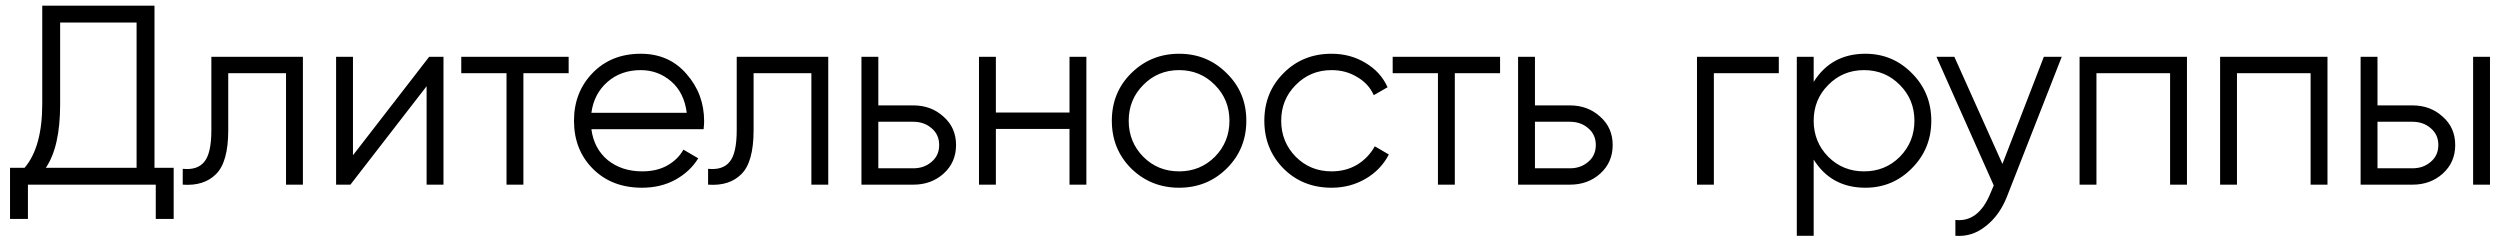 <?xml version="1.0" encoding="UTF-8"?> <svg xmlns="http://www.w3.org/2000/svg" width="176" height="17" viewBox="0 0 176 17" fill="none"> <path d="M10.876 11.812H12.226V15.412H10.966V13H1.966V15.412H0.706V11.812H1.732C2.56 10.84 2.974 9.34 2.974 7.312V0.4H10.876V11.812ZM3.226 11.812H9.616V1.588H4.234V7.348C4.234 9.34 3.898 10.828 3.226 11.812ZM21.324 4V13H20.136V5.152H16.068V9.166C16.068 10.666 15.78 11.698 15.204 12.262C14.64 12.826 13.86 13.072 12.864 13V11.884C13.548 11.956 14.052 11.794 14.376 11.398C14.712 11.002 14.88 10.258 14.88 9.166V4H21.324ZM30.213 4H31.221V13H30.033V6.07L24.669 13H23.661V4H24.849V10.93L30.213 4ZM40.033 4V5.152H36.847V13H35.659V5.152H32.473V4H40.033ZM45.107 3.784C46.439 3.784 47.513 4.258 48.329 5.206C49.157 6.142 49.571 7.252 49.571 8.536C49.571 8.668 49.559 8.854 49.535 9.094H41.633C41.753 10.006 42.137 10.732 42.785 11.272C43.445 11.8 44.255 12.064 45.215 12.064C45.899 12.064 46.487 11.926 46.979 11.65C47.483 11.362 47.861 10.99 48.113 10.534L49.157 11.146C48.761 11.782 48.221 12.286 47.537 12.658C46.853 13.03 46.073 13.216 45.197 13.216C43.781 13.216 42.629 12.772 41.741 11.884C40.853 10.996 40.409 9.868 40.409 8.5C40.409 7.156 40.847 6.034 41.723 5.134C42.599 4.234 43.727 3.784 45.107 3.784ZM45.107 4.936C44.171 4.936 43.385 5.218 42.749 5.782C42.125 6.334 41.753 7.054 41.633 7.942H48.347C48.227 6.994 47.861 6.256 47.249 5.728C46.637 5.2 45.923 4.936 45.107 4.936ZM58.309 4V13H57.121V5.152H53.053V9.166C53.053 10.666 52.765 11.698 52.189 12.262C51.625 12.826 50.845 13.072 49.849 13V11.884C50.533 11.956 51.037 11.794 51.361 11.398C51.697 11.002 51.865 10.258 51.865 9.166V4H58.309ZM64.3 7.42C65.14 7.42 65.848 7.684 66.424 8.212C67.012 8.728 67.306 9.394 67.306 10.21C67.306 11.026 67.012 11.698 66.424 12.226C65.848 12.742 65.14 13 64.3 13H60.646V4H61.834V7.42H64.3ZM64.3 11.848C64.804 11.848 65.23 11.698 65.578 11.398C65.938 11.098 66.118 10.702 66.118 10.21C66.118 9.718 65.938 9.322 65.578 9.022C65.23 8.722 64.804 8.572 64.3 8.572H61.834V11.848H64.3ZM75.293 4H76.481V13H75.293V9.076H70.109V13H68.921V4H70.109V7.924H75.293V4ZM86.355 11.866C85.443 12.766 84.327 13.216 83.007 13.216C81.687 13.216 80.565 12.766 79.641 11.866C78.729 10.954 78.273 9.832 78.273 8.5C78.273 7.168 78.729 6.052 79.641 5.152C80.565 4.24 81.687 3.784 83.007 3.784C84.327 3.784 85.443 4.24 86.355 5.152C87.279 6.052 87.741 7.168 87.741 8.5C87.741 9.832 87.279 10.954 86.355 11.866ZM80.487 11.038C81.171 11.722 82.011 12.064 83.007 12.064C84.003 12.064 84.843 11.722 85.527 11.038C86.211 10.342 86.553 9.496 86.553 8.5C86.553 7.504 86.211 6.664 85.527 5.98C84.843 5.284 84.003 4.936 83.007 4.936C82.011 4.936 81.171 5.284 80.487 5.98C79.803 6.664 79.461 7.504 79.461 8.5C79.461 9.496 79.803 10.342 80.487 11.038ZM93.743 13.216C92.387 13.216 91.259 12.766 90.359 11.866C89.459 10.954 89.009 9.832 89.009 8.5C89.009 7.168 89.459 6.052 90.359 5.152C91.259 4.24 92.387 3.784 93.743 3.784C94.631 3.784 95.429 4 96.137 4.432C96.845 4.852 97.361 5.422 97.685 6.142L96.713 6.7C96.473 6.16 96.083 5.734 95.543 5.422C95.015 5.098 94.415 4.936 93.743 4.936C92.747 4.936 91.907 5.284 91.223 5.98C90.539 6.664 90.197 7.504 90.197 8.5C90.197 9.496 90.539 10.342 91.223 11.038C91.907 11.722 92.747 12.064 93.743 12.064C94.415 12.064 95.015 11.908 95.543 11.596C96.071 11.272 96.485 10.84 96.785 10.3L97.775 10.876C97.403 11.596 96.857 12.166 96.137 12.586C95.417 13.006 94.619 13.216 93.743 13.216ZM105.605 4V5.152H102.419V13H101.231V5.152H98.045V4H105.605ZM110.527 7.42C111.367 7.42 112.075 7.684 112.651 8.212C113.239 8.728 113.533 9.394 113.533 10.21C113.533 11.026 113.239 11.698 112.651 12.226C112.075 12.742 111.367 13 110.527 13H106.873V4H108.061V7.42H110.527ZM110.527 11.848C111.031 11.848 111.457 11.698 111.805 11.398C112.165 11.098 112.345 10.702 112.345 10.21C112.345 9.718 112.165 9.322 111.805 9.022C111.457 8.722 111.031 8.572 110.527 8.572H108.061V11.848H110.527ZM125.228 4V5.152H120.656V13H119.468V4H125.228ZM131.319 3.784C132.603 3.784 133.695 4.24 134.595 5.152C135.507 6.064 135.963 7.18 135.963 8.5C135.963 9.82 135.507 10.936 134.595 11.848C133.695 12.76 132.603 13.216 131.319 13.216C129.723 13.216 128.511 12.556 127.683 11.236V16.6H126.495V4H127.683V5.764C128.511 4.444 129.723 3.784 131.319 3.784ZM128.709 11.038C129.393 11.722 130.233 12.064 131.229 12.064C132.225 12.064 133.065 11.722 133.749 11.038C134.433 10.342 134.775 9.496 134.775 8.5C134.775 7.504 134.433 6.664 133.749 5.98C133.065 5.284 132.225 4.936 131.229 4.936C130.233 4.936 129.393 5.284 128.709 5.98C128.025 6.664 127.683 7.504 127.683 8.5C127.683 9.496 128.025 10.342 128.709 11.038ZM143.887 4H145.147L141.295 13.828C140.947 14.716 140.449 15.412 139.801 15.916C139.165 16.432 138.451 16.66 137.659 16.6V15.484C138.739 15.604 139.561 14.98 140.125 13.612L140.359 13.054L136.327 4H137.587L140.971 11.542L143.887 4ZM153.962 4V13H152.774V5.152H147.59V13H146.402V4H153.962ZM163.855 4V13H162.667V5.152H157.483V13H156.295V4H163.855ZM169.841 7.42C170.681 7.42 171.389 7.684 171.965 8.212C172.553 8.728 172.847 9.394 172.847 10.21C172.847 11.026 172.553 11.698 171.965 12.226C171.389 12.742 170.681 13 169.841 13H166.187V4H167.375V7.42H169.841ZM174.107 4H175.295V13H174.107V4ZM169.841 11.848C170.345 11.848 170.771 11.698 171.119 11.398C171.479 11.098 171.659 10.702 171.659 10.21C171.659 9.718 171.479 9.322 171.119 9.022C170.771 8.722 170.345 8.572 169.841 8.572H167.375V11.848H169.841Z" fill="black"></path> </svg> 